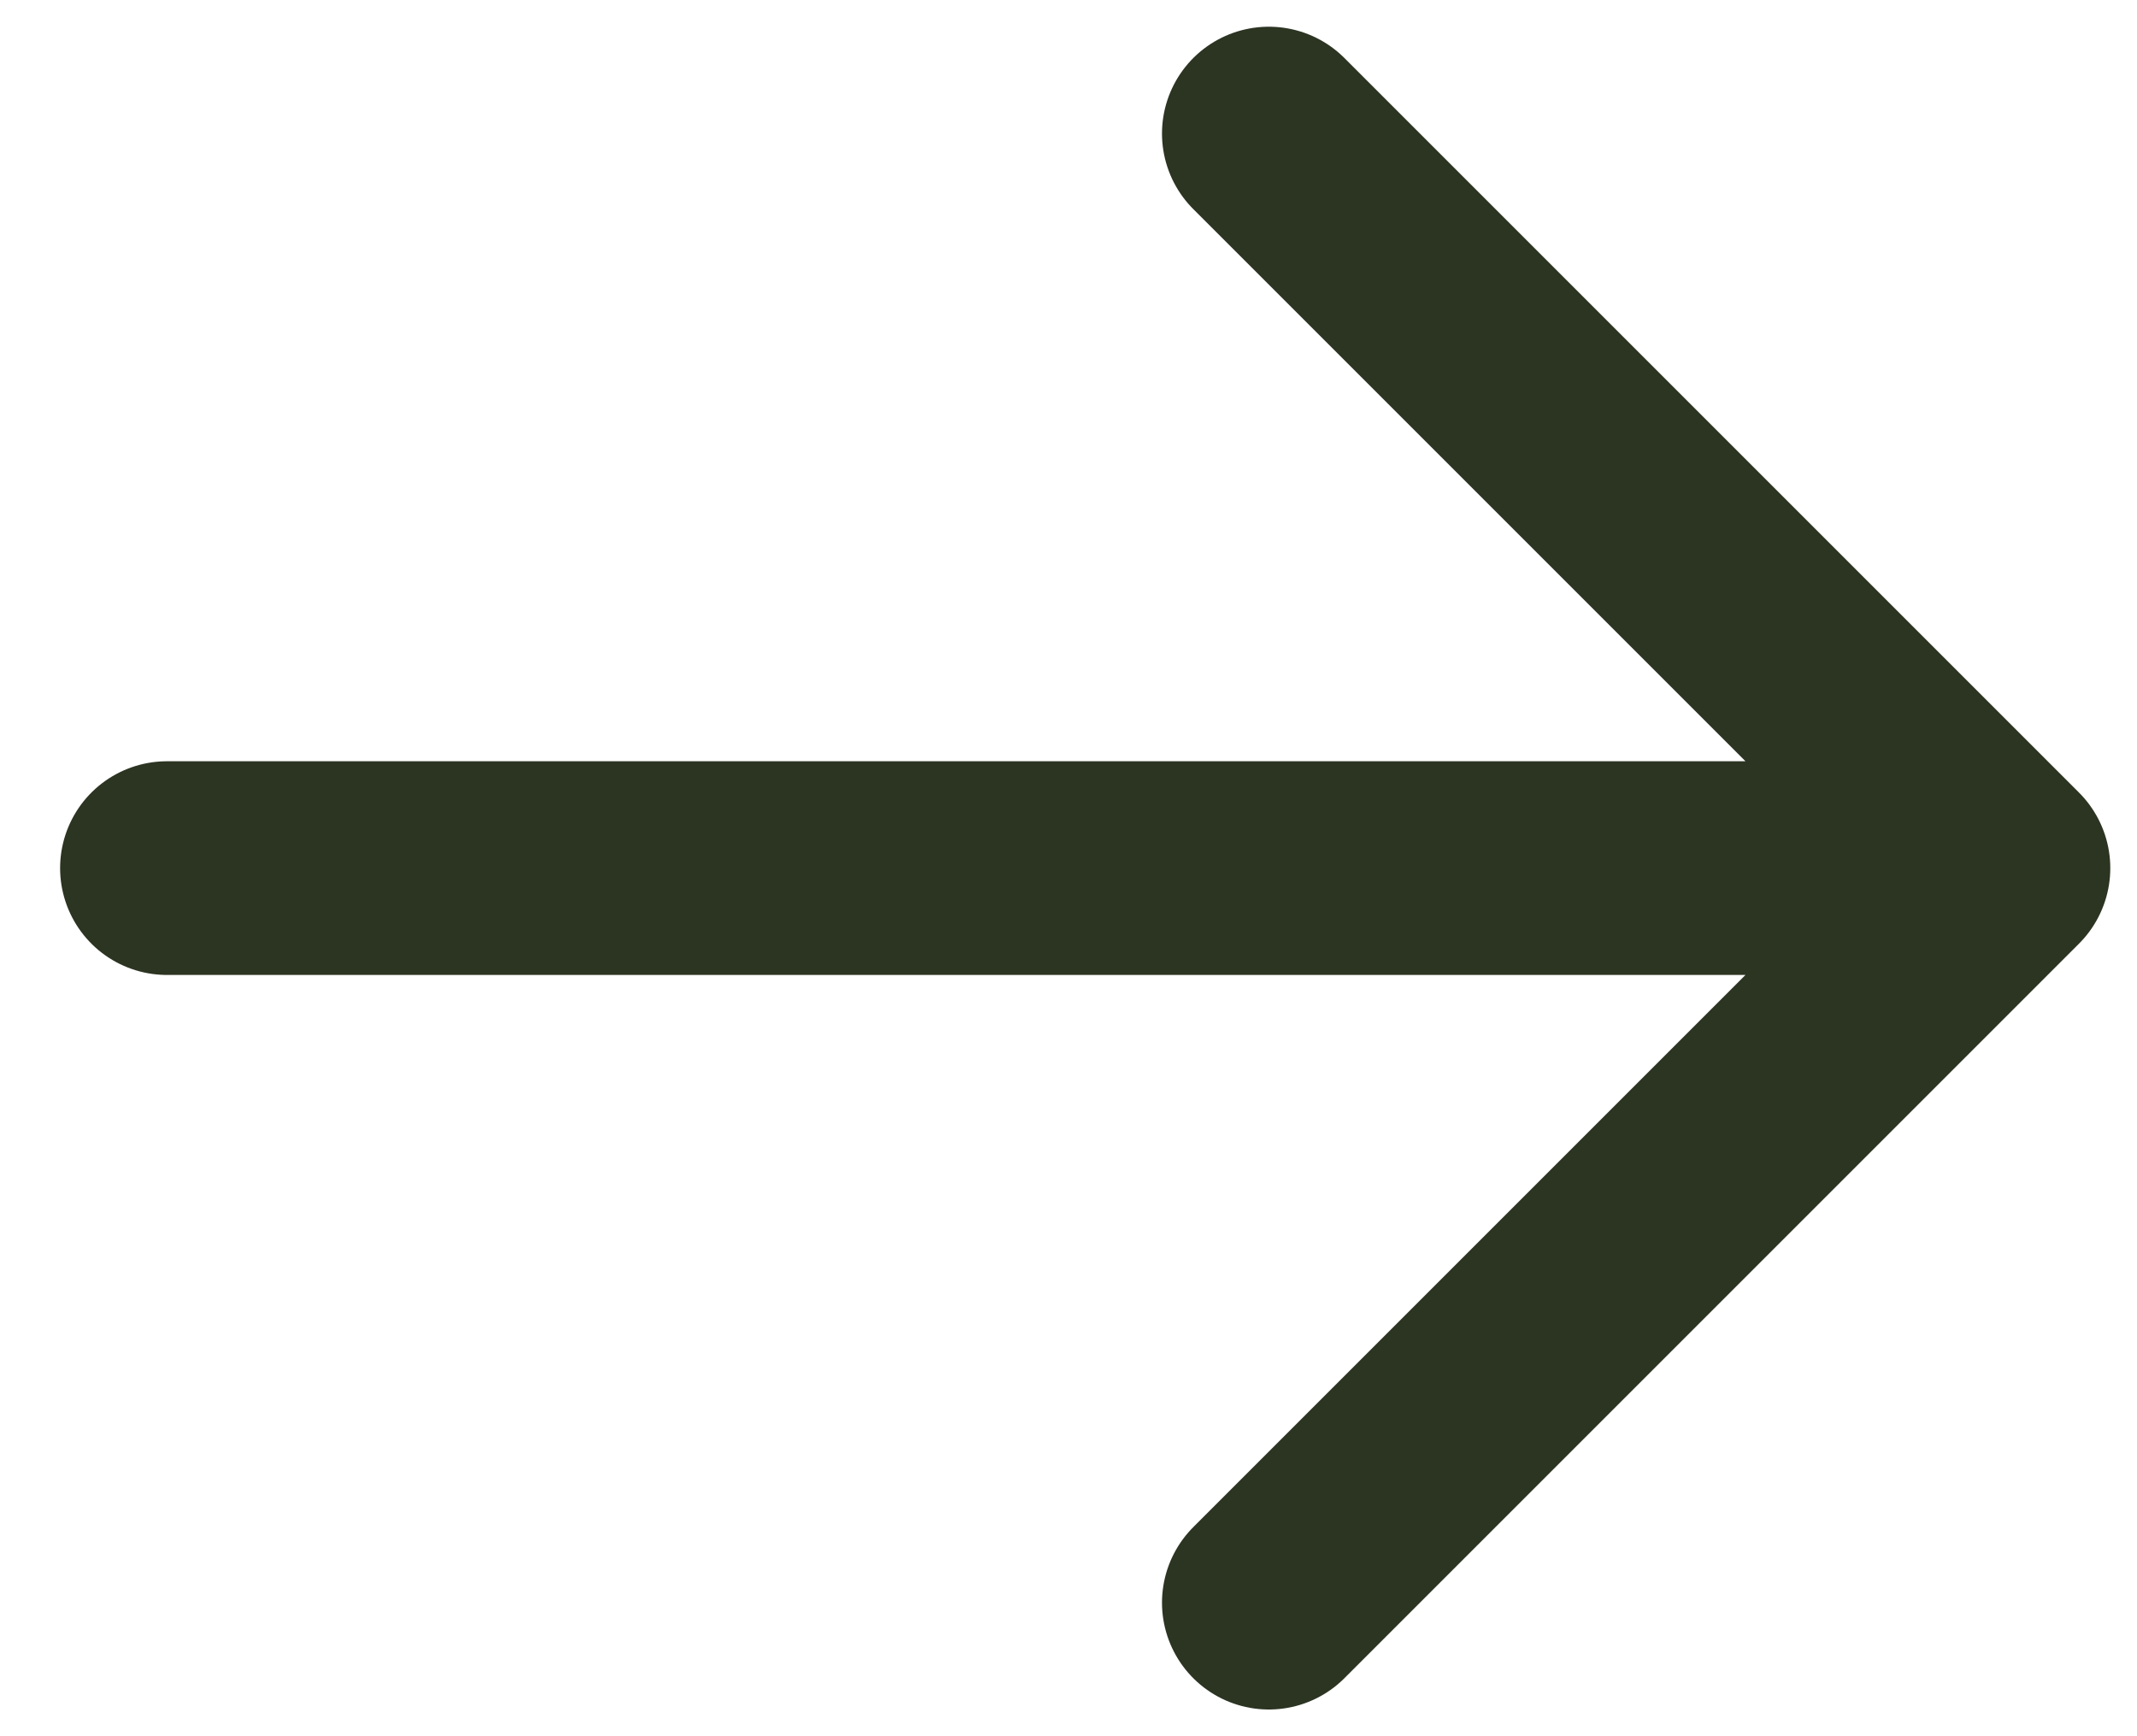 <svg width="16" height="13" viewBox="0 0 16 13" fill="none" xmlns="http://www.w3.org/2000/svg">
<path d="M1.25 6.5H15H1.25ZM15 6.5L9.5 1L15 6.5ZM15 6.5L9.5 12L15 6.5Z" fill="#2C3422"/>
<path d="M1.25 6.5H15M15 6.5L9.5 1M15 6.5L9.5 12" stroke="#2C3422" stroke-width="1.6" stroke-linecap="round" stroke-linejoin="round"/>
</svg>
